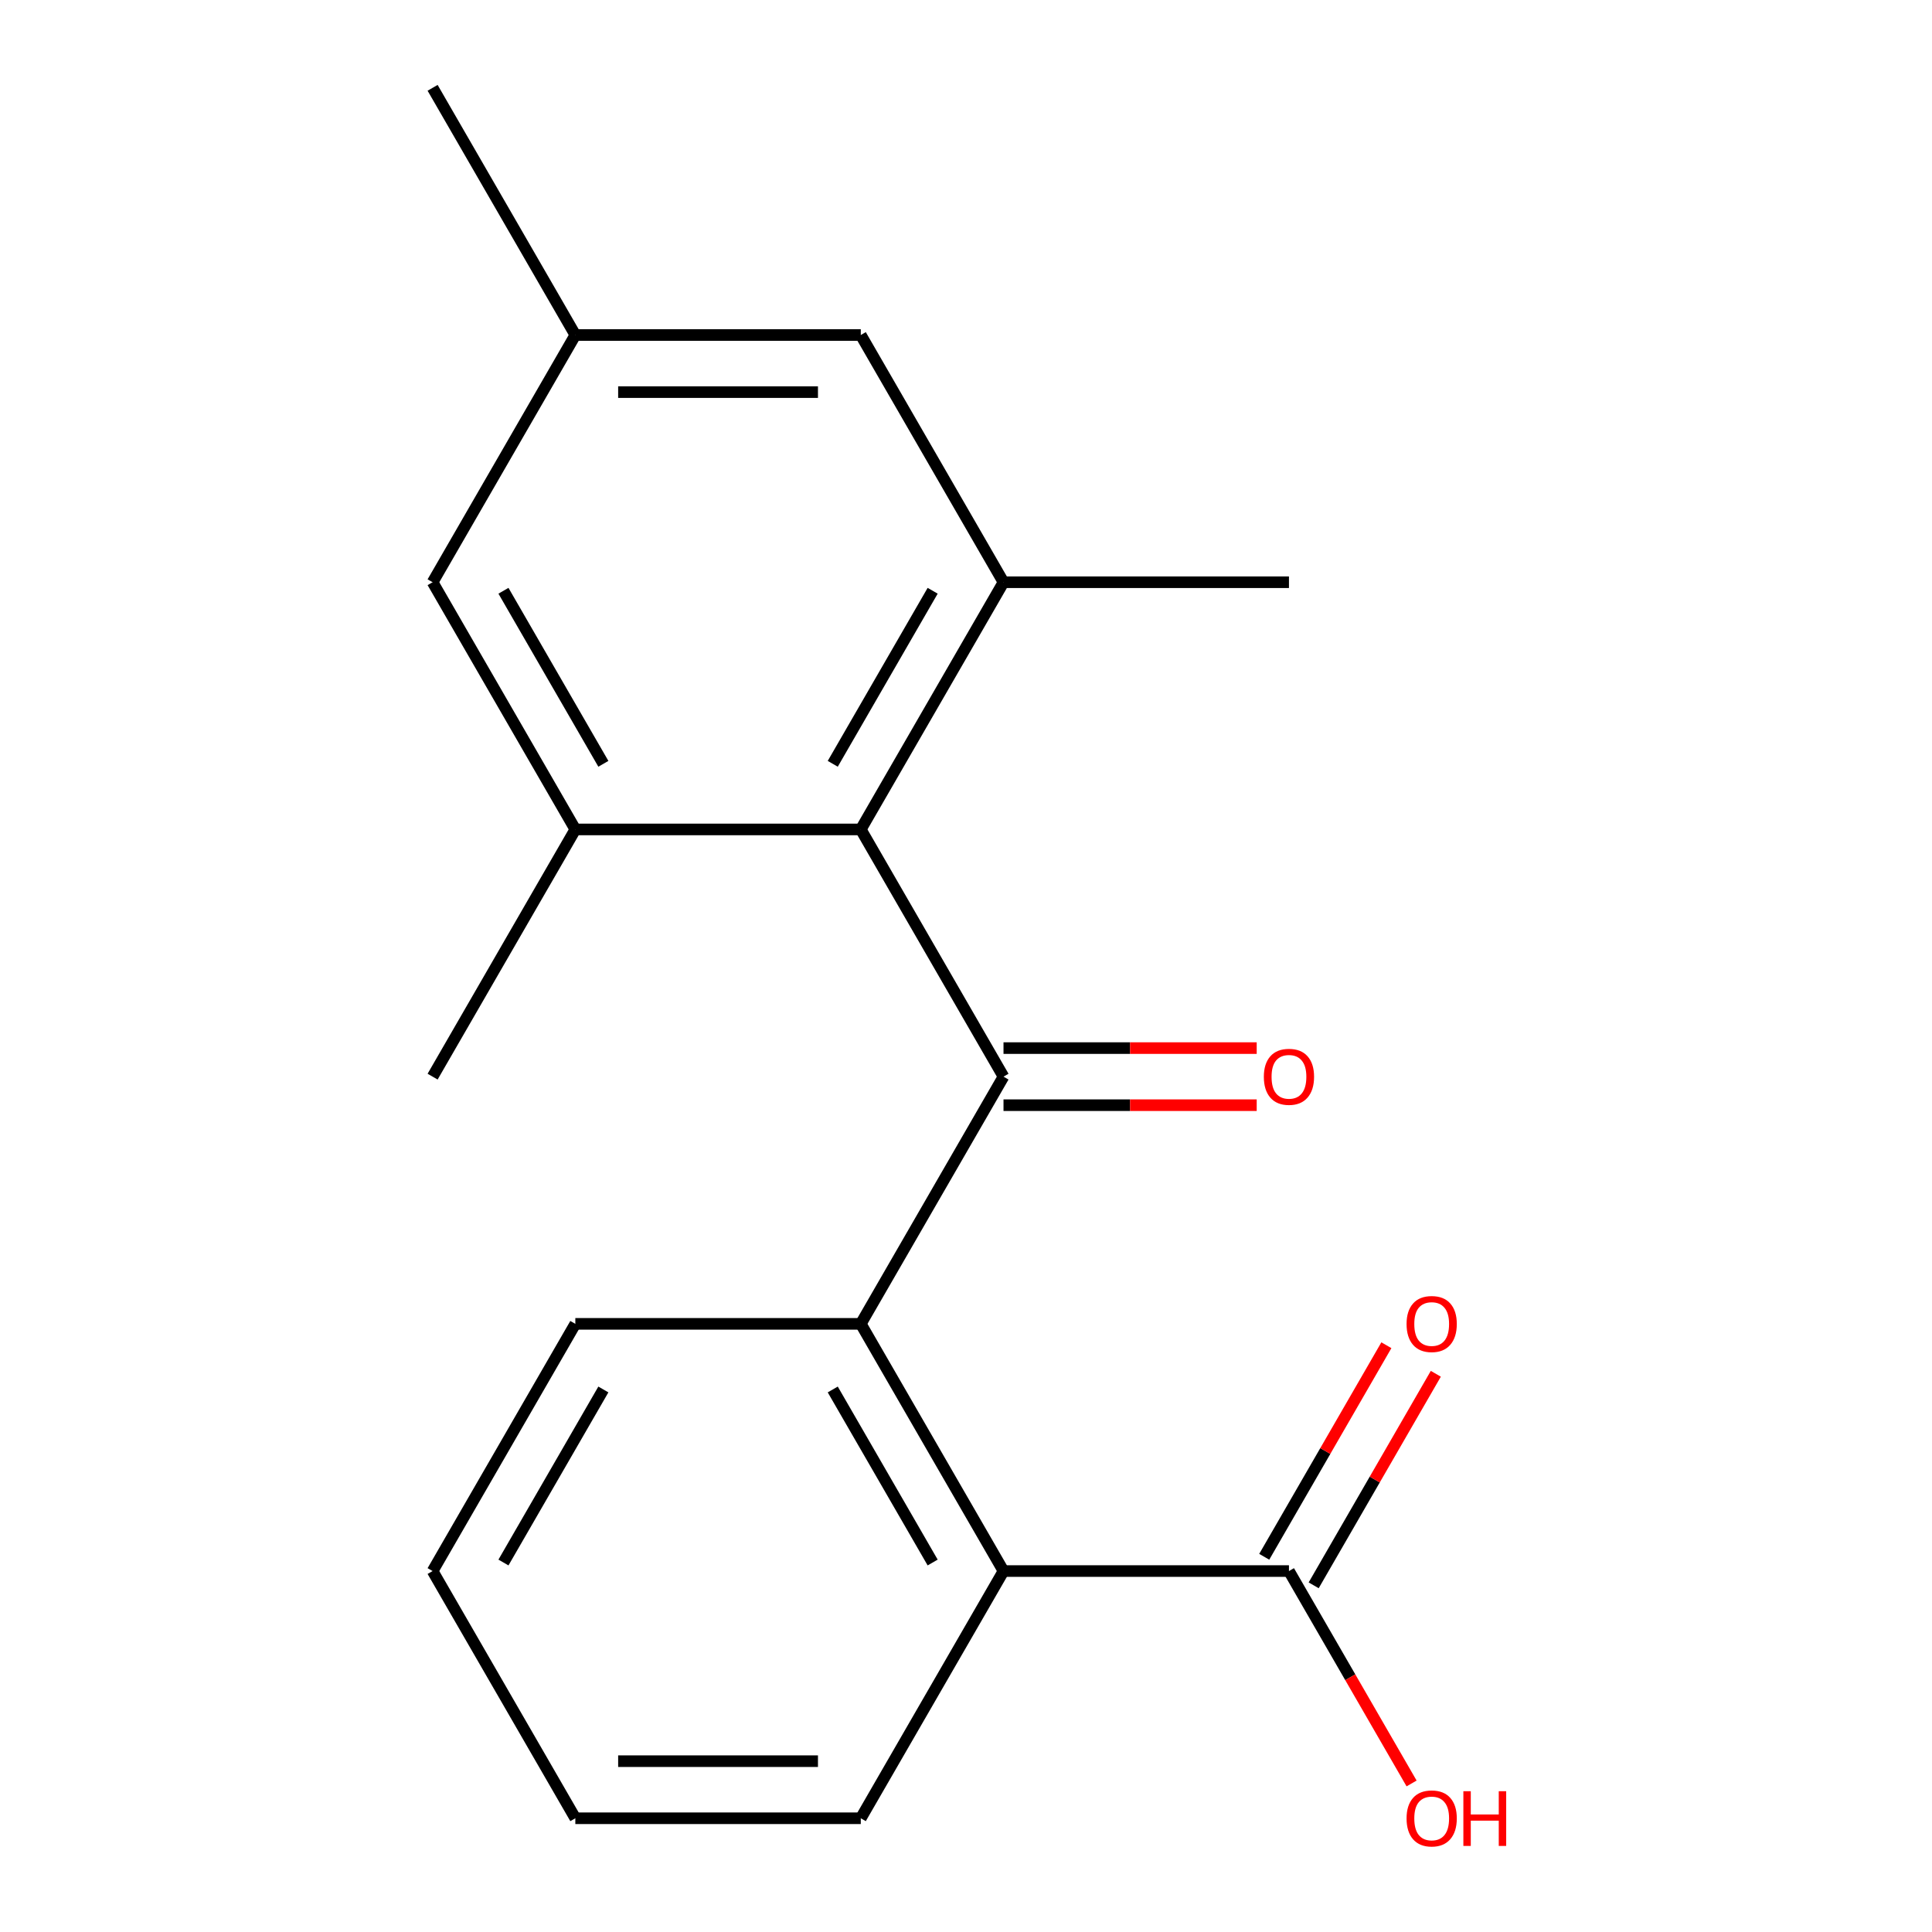 <?xml version='1.0' encoding='iso-8859-1'?>
<svg version='1.1' baseProfile='full'
              xmlns='http://www.w3.org/2000/svg'
                      xmlns:rdkit='http://www.rdkit.org/xml'
                      xmlns:xlink='http://www.w3.org/1999/xlink'
                  xml:space='preserve'
width='1000px' height='1000px' viewBox='0 0 1000 1000'>
<!-- END OF HEADER -->
<rect style='opacity:1.0;fill:#FFFFFF;stroke:none' width='1000' height='1000' x='0' y='0'> </rect>
<path class='bond-0' d='M 519.414,557.269 L 445.539,429.316' style='fill:none;fill-rule:evenodd;stroke:#000000;stroke-width:6px;stroke-linecap:butt;stroke-linejoin:miter;stroke-opacity:1' />
<path class='bond-1' d='M 519.414,557.269 L 445.539,685.223' style='fill:none;fill-rule:evenodd;stroke:#000000;stroke-width:6px;stroke-linecap:butt;stroke-linejoin:miter;stroke-opacity:1' />
<path class='bond-6' d='M 519.414,572.044 L 584.941,572.044' style='fill:none;fill-rule:evenodd;stroke:#000000;stroke-width:6px;stroke-linecap:butt;stroke-linejoin:miter;stroke-opacity:1' />
<path class='bond-6' d='M 584.941,572.044 L 650.468,572.044' style='fill:none;fill-rule:evenodd;stroke:#FF0000;stroke-width:6px;stroke-linecap:butt;stroke-linejoin:miter;stroke-opacity:1' />
<path class='bond-6' d='M 519.414,542.494 L 584.941,542.494' style='fill:none;fill-rule:evenodd;stroke:#000000;stroke-width:6px;stroke-linecap:butt;stroke-linejoin:miter;stroke-opacity:1' />
<path class='bond-6' d='M 584.941,542.494 L 650.468,542.494' style='fill:none;fill-rule:evenodd;stroke:#FF0000;stroke-width:6px;stroke-linecap:butt;stroke-linejoin:miter;stroke-opacity:1' />
<path class='bond-2' d='M 445.539,429.316 L 519.414,301.362' style='fill:none;fill-rule:evenodd;stroke:#000000;stroke-width:6px;stroke-linecap:butt;stroke-linejoin:miter;stroke-opacity:1' />
<path class='bond-2' d='M 431.03,395.348 L 482.742,305.78' style='fill:none;fill-rule:evenodd;stroke:#000000;stroke-width:6px;stroke-linecap:butt;stroke-linejoin:miter;stroke-opacity:1' />
<path class='bond-3' d='M 445.539,429.316 L 297.791,429.316' style='fill:none;fill-rule:evenodd;stroke:#000000;stroke-width:6px;stroke-linecap:butt;stroke-linejoin:miter;stroke-opacity:1' />
<path class='bond-4' d='M 445.539,685.223 L 519.414,813.176' style='fill:none;fill-rule:evenodd;stroke:#000000;stroke-width:6px;stroke-linecap:butt;stroke-linejoin:miter;stroke-opacity:1' />
<path class='bond-4' d='M 431.03,719.191 L 482.742,808.758' style='fill:none;fill-rule:evenodd;stroke:#000000;stroke-width:6px;stroke-linecap:butt;stroke-linejoin:miter;stroke-opacity:1' />
<path class='bond-12' d='M 445.539,685.223 L 297.791,685.223' style='fill:none;fill-rule:evenodd;stroke:#000000;stroke-width:6px;stroke-linecap:butt;stroke-linejoin:miter;stroke-opacity:1' />
<path class='bond-8' d='M 519.414,301.362 L 445.539,173.408' style='fill:none;fill-rule:evenodd;stroke:#000000;stroke-width:6px;stroke-linecap:butt;stroke-linejoin:miter;stroke-opacity:1' />
<path class='bond-13' d='M 519.414,301.362 L 667.162,301.362' style='fill:none;fill-rule:evenodd;stroke:#000000;stroke-width:6px;stroke-linecap:butt;stroke-linejoin:miter;stroke-opacity:1' />
<path class='bond-7' d='M 297.791,429.316 L 223.917,301.362' style='fill:none;fill-rule:evenodd;stroke:#000000;stroke-width:6px;stroke-linecap:butt;stroke-linejoin:miter;stroke-opacity:1' />
<path class='bond-7' d='M 312.301,395.348 L 260.589,305.78' style='fill:none;fill-rule:evenodd;stroke:#000000;stroke-width:6px;stroke-linecap:butt;stroke-linejoin:miter;stroke-opacity:1' />
<path class='bond-14' d='M 297.791,429.316 L 223.917,557.269' style='fill:none;fill-rule:evenodd;stroke:#000000;stroke-width:6px;stroke-linecap:butt;stroke-linejoin:miter;stroke-opacity:1' />
<path class='bond-5' d='M 519.414,813.176 L 667.162,813.176' style='fill:none;fill-rule:evenodd;stroke:#000000;stroke-width:6px;stroke-linecap:butt;stroke-linejoin:miter;stroke-opacity:1' />
<path class='bond-15' d='M 519.414,813.176 L 445.539,941.13' style='fill:none;fill-rule:evenodd;stroke:#000000;stroke-width:6px;stroke-linecap:butt;stroke-linejoin:miter;stroke-opacity:1' />
<path class='bond-9' d='M 679.957,820.564 L 711.567,765.814' style='fill:none;fill-rule:evenodd;stroke:#000000;stroke-width:6px;stroke-linecap:butt;stroke-linejoin:miter;stroke-opacity:1' />
<path class='bond-9' d='M 711.567,765.814 L 743.177,711.064' style='fill:none;fill-rule:evenodd;stroke:#FF0000;stroke-width:6px;stroke-linecap:butt;stroke-linejoin:miter;stroke-opacity:1' />
<path class='bond-9' d='M 654.366,805.789 L 685.976,751.039' style='fill:none;fill-rule:evenodd;stroke:#000000;stroke-width:6px;stroke-linecap:butt;stroke-linejoin:miter;stroke-opacity:1' />
<path class='bond-9' d='M 685.976,751.039 L 717.586,696.289' style='fill:none;fill-rule:evenodd;stroke:#FF0000;stroke-width:6px;stroke-linecap:butt;stroke-linejoin:miter;stroke-opacity:1' />
<path class='bond-11' d='M 667.162,813.176 L 698.899,868.146' style='fill:none;fill-rule:evenodd;stroke:#000000;stroke-width:6px;stroke-linecap:butt;stroke-linejoin:miter;stroke-opacity:1' />
<path class='bond-11' d='M 698.899,868.146 L 730.636,923.116' style='fill:none;fill-rule:evenodd;stroke:#FF0000;stroke-width:6px;stroke-linecap:butt;stroke-linejoin:miter;stroke-opacity:1' />
<path class='bond-10' d='M 223.917,301.362 L 297.791,173.408' style='fill:none;fill-rule:evenodd;stroke:#000000;stroke-width:6px;stroke-linecap:butt;stroke-linejoin:miter;stroke-opacity:1' />
<path class='bond-20' d='M 445.539,173.408 L 297.791,173.408' style='fill:none;fill-rule:evenodd;stroke:#000000;stroke-width:6px;stroke-linecap:butt;stroke-linejoin:miter;stroke-opacity:1' />
<path class='bond-20' d='M 423.377,202.958 L 319.954,202.958' style='fill:none;fill-rule:evenodd;stroke:#000000;stroke-width:6px;stroke-linecap:butt;stroke-linejoin:miter;stroke-opacity:1' />
<path class='bond-16' d='M 297.791,173.408 L 223.917,45.455' style='fill:none;fill-rule:evenodd;stroke:#000000;stroke-width:6px;stroke-linecap:butt;stroke-linejoin:miter;stroke-opacity:1' />
<path class='bond-17' d='M 297.791,685.223 L 223.917,813.176' style='fill:none;fill-rule:evenodd;stroke:#000000;stroke-width:6px;stroke-linecap:butt;stroke-linejoin:miter;stroke-opacity:1' />
<path class='bond-17' d='M 312.301,719.191 L 260.589,808.758' style='fill:none;fill-rule:evenodd;stroke:#000000;stroke-width:6px;stroke-linecap:butt;stroke-linejoin:miter;stroke-opacity:1' />
<path class='bond-19' d='M 445.539,941.13 L 297.791,941.13' style='fill:none;fill-rule:evenodd;stroke:#000000;stroke-width:6px;stroke-linecap:butt;stroke-linejoin:miter;stroke-opacity:1' />
<path class='bond-19' d='M 423.377,911.581 L 319.954,911.581' style='fill:none;fill-rule:evenodd;stroke:#000000;stroke-width:6px;stroke-linecap:butt;stroke-linejoin:miter;stroke-opacity:1' />
<path class='bond-18' d='M 223.917,813.176 L 297.791,941.13' style='fill:none;fill-rule:evenodd;stroke:#000000;stroke-width:6px;stroke-linecap:butt;stroke-linejoin:miter;stroke-opacity:1' />
<path  class='atom-7' d='M 654.162 557.349
Q 654.162 550.549, 657.522 546.749
Q 660.882 542.949, 667.162 542.949
Q 673.442 542.949, 676.802 546.749
Q 680.162 550.549, 680.162 557.349
Q 680.162 564.229, 676.762 568.149
Q 673.362 572.029, 667.162 572.029
Q 660.922 572.029, 657.522 568.149
Q 654.162 564.269, 654.162 557.349
M 667.162 568.829
Q 671.482 568.829, 673.802 565.949
Q 676.162 563.029, 676.162 557.349
Q 676.162 551.789, 673.802 548.989
Q 671.482 546.149, 667.162 546.149
Q 662.842 546.149, 660.482 548.949
Q 658.162 551.749, 658.162 557.349
Q 658.162 563.069, 660.482 565.949
Q 662.842 568.829, 667.162 568.829
' fill='#FF0000'/>
<path  class='atom-10' d='M 728.036 685.303
Q 728.036 678.503, 731.396 674.703
Q 734.756 670.903, 741.036 670.903
Q 747.316 670.903, 750.676 674.703
Q 754.036 678.503, 754.036 685.303
Q 754.036 692.183, 750.636 696.103
Q 747.236 699.983, 741.036 699.983
Q 734.796 699.983, 731.396 696.103
Q 728.036 692.223, 728.036 685.303
M 741.036 696.783
Q 745.356 696.783, 747.676 693.903
Q 750.036 690.983, 750.036 685.303
Q 750.036 679.743, 747.676 676.943
Q 745.356 674.103, 741.036 674.103
Q 736.716 674.103, 734.356 676.903
Q 732.036 679.703, 732.036 685.303
Q 732.036 691.023, 734.356 693.903
Q 736.716 696.783, 741.036 696.783
' fill='#FF0000'/>
<path  class='atom-12' d='M 728.036 941.21
Q 728.036 934.41, 731.396 930.61
Q 734.756 926.81, 741.036 926.81
Q 747.316 926.81, 750.676 930.61
Q 754.036 934.41, 754.036 941.21
Q 754.036 948.09, 750.636 952.01
Q 747.236 955.89, 741.036 955.89
Q 734.796 955.89, 731.396 952.01
Q 728.036 948.13, 728.036 941.21
M 741.036 952.69
Q 745.356 952.69, 747.676 949.81
Q 750.036 946.89, 750.036 941.21
Q 750.036 935.65, 747.676 932.85
Q 745.356 930.01, 741.036 930.01
Q 736.716 930.01, 734.356 932.81
Q 732.036 935.61, 732.036 941.21
Q 732.036 946.93, 734.356 949.81
Q 736.716 952.69, 741.036 952.69
' fill='#FF0000'/>
<path  class='atom-12' d='M 757.436 927.13
L 761.276 927.13
L 761.276 939.17
L 775.756 939.17
L 775.756 927.13
L 779.596 927.13
L 779.596 955.45
L 775.756 955.45
L 775.756 942.37
L 761.276 942.37
L 761.276 955.45
L 757.436 955.45
L 757.436 927.13
' fill='#FF0000'/>
</svg>

